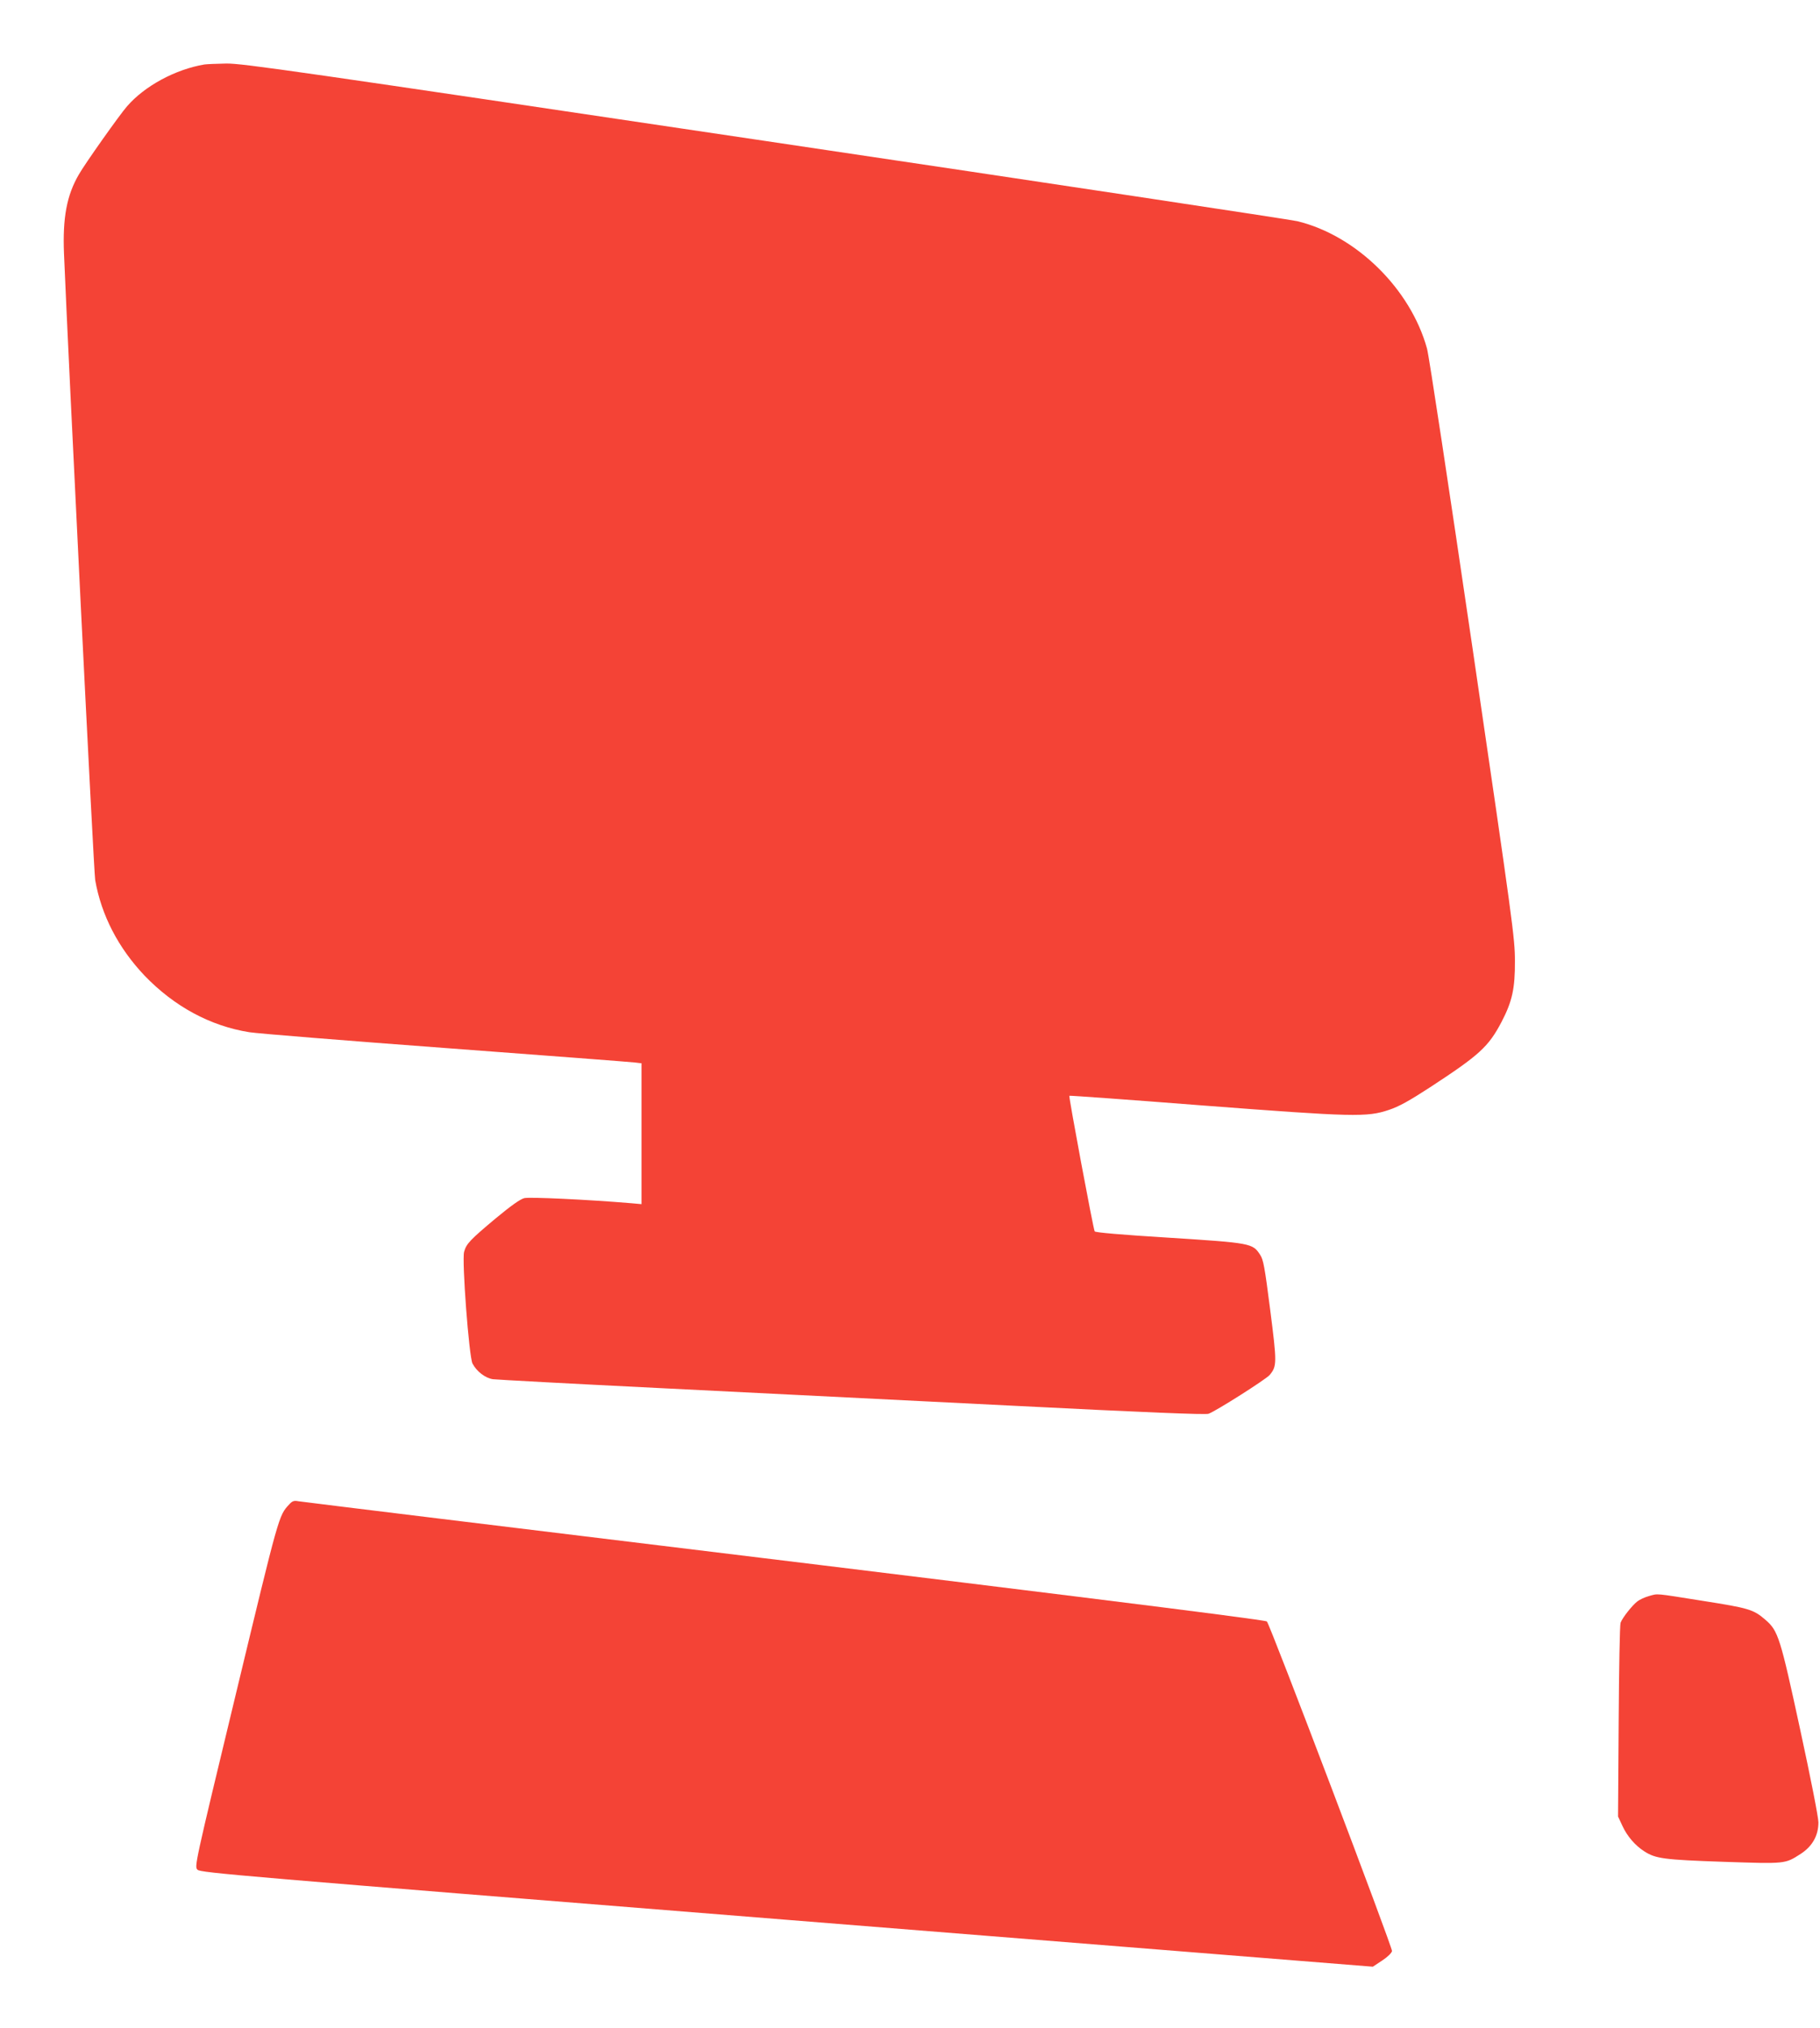 <?xml version="1.0" standalone="no"?>
<!DOCTYPE svg PUBLIC "-//W3C//DTD SVG 20010904//EN"
 "http://www.w3.org/TR/2001/REC-SVG-20010904/DTD/svg10.dtd">
<svg version="1.0" xmlns="http://www.w3.org/2000/svg"
 width="1149pt" height="1280pt" viewBox="0 0 1149 1280"
 preserveAspectRatio="xMidYMid meet">
<g transform="translate(0,1280) scale(0.1,-0.1)"
fill="#f44336" stroke="none">
<path d="M1290 12393 c-183 -31 -376 -135 -488 -264 -46 -52 -268 -366 -304
-430 -77 -132 -103 -274 -94 -499 27 -661 188 -3907 197 -3955 39 -222 146
-428 311 -602 187 -195 416 -319 663 -358 50 -8 608 -53 1240 -100 633 -47
1169 -88 1193 -91 l42 -5 0 -445 0 -444 -67 6 c-276 23 -639 40 -673 32 -27
-7 -84 -48 -182 -129 -161 -135 -184 -159 -198 -210 -15 -54 31 -663 53 -705
26 -50 81 -92 129 -99 24 -3 488 -28 1033 -55 545 -27 1545 -77 2224 -111 868
-44 1243 -59 1261 -52 52 20 360 216 385 244 47 56 47 75 4 412 -35 273 -43
317 -64 348 -47 72 -57 74 -573 107 -308 19 -466 33 -471 40 -9 15 -165 851
-160 856 2 2 380 -25 839 -61 957 -73 1040 -75 1179 -28 63 21 128 57 260 143
312 204 368 255 451 413 67 129 85 210 84 384 0 143 -13 236 -267 1970 -147
1001 -276 1854 -288 1895 -104 377 -447 714 -819 804 -36 9 -1546 237 -3356
506 -2976 443 -3301 490 -3405 489 -63 -1 -125 -4 -139 -6z"/>
<path d="M1826 3305 c-67 -72 -63 -60 -336 -1193 -263 -1091 -263 -1093 -243
-1113 18 -19 257 -39 3720 -316 l3700 -296 59 39 c35 23 60 48 62 60 3 23
-770 2061 -790 2080 -12 12 -1463 192 -5223 649 -473 58 -875 107 -893 110
-26 5 -37 1 -56 -20z"/>
<path d="M10409 2726 c-25 -7 -58 -22 -73 -34 -33 -26 -93 -102 -105 -134 -5
-13 -10 -293 -12 -623 l-4 -600 28 -60 c30 -65 81 -124 138 -160 71 -46 124
-53 500 -66 395 -13 387 -14 487 50 74 48 112 116 112 199 0 31 -48 277 -115
585 -126 583 -139 624 -219 693 -76 66 -104 74 -396 120 -309 49 -280 47 -341
30z"/>
</g>
</svg>
